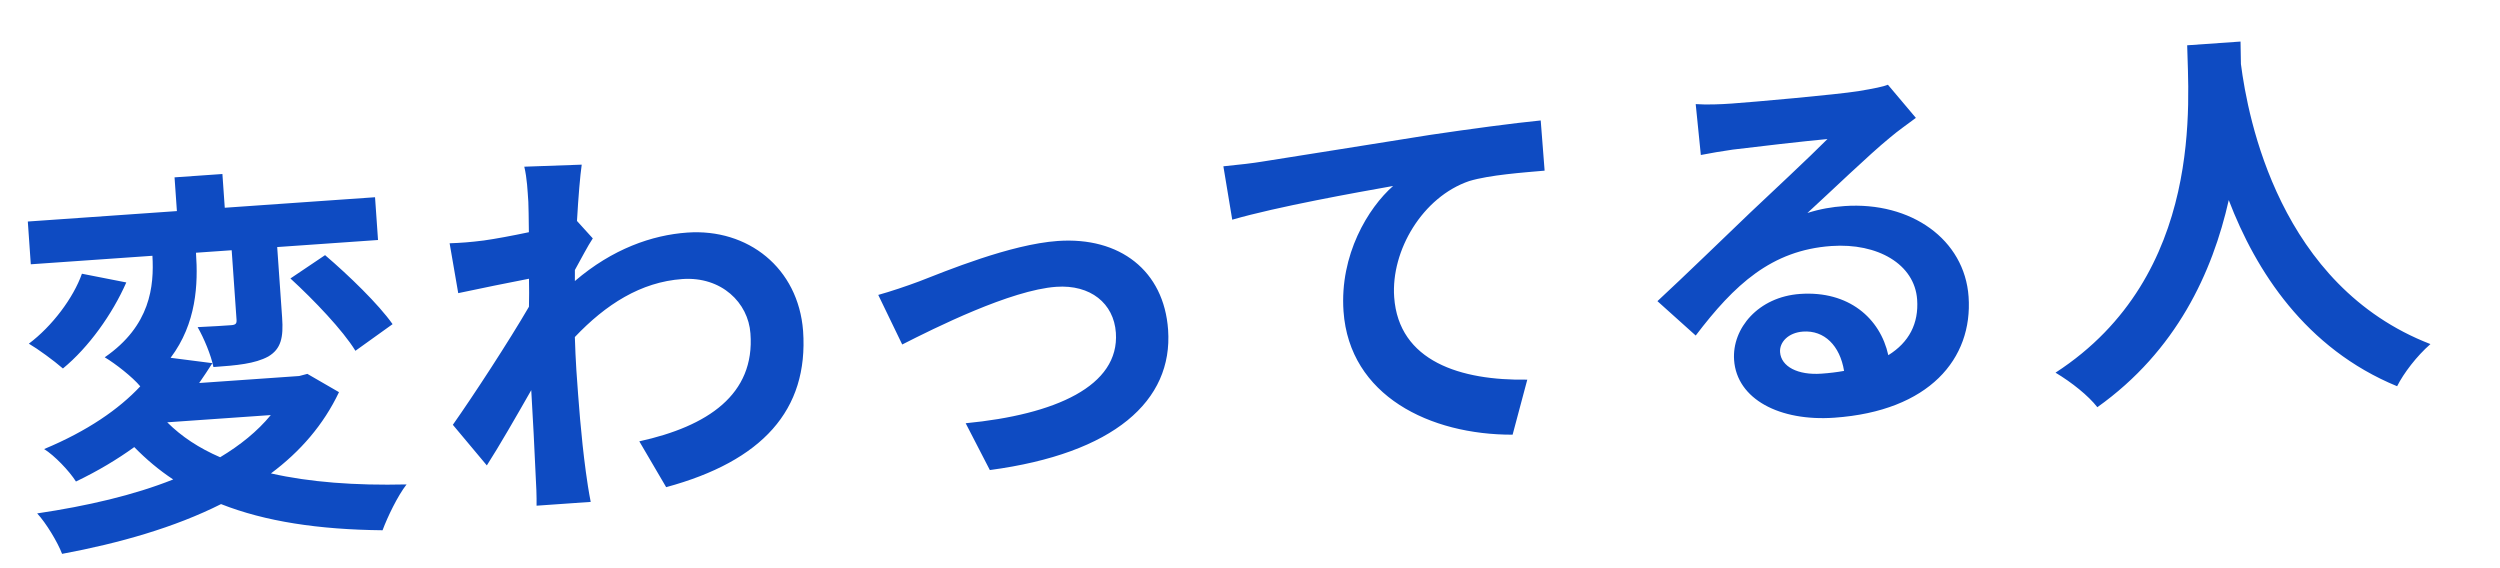 <svg width="458" height="104" viewBox="0 0 458 104" fill="none" xmlns="http://www.w3.org/2000/svg">
<g clip-path="url(#clip0_746_4048)">
<path d="M49.611 76.04L30.636 77.367C33.276 79.999 36.455 82.088 40.329 83.768C44.002 81.561 47.148 79.029 49.611 76.04ZM56.307 68.493L62.103 71.844C59.27 77.82 54.992 82.742 49.637 86.728C56.683 88.33 65.034 88.974 74.48 88.747C72.824 90.885 70.996 94.697 70.084 97.144C58.374 97.024 48.592 95.541 40.495 92.351C31.983 96.63 21.927 99.5 11.374 101.466C10.577 99.355 8.452 95.82 6.811 94.057C15.961 92.695 24.491 90.726 31.729 87.836C29.154 86.138 26.775 84.138 24.597 81.906C21.503 84.145 17.968 86.27 13.915 88.215C12.696 86.278 9.969 83.435 8.082 82.267C16.013 78.967 21.799 74.951 25.697 70.778C24.277 69.072 21.144 66.618 19.185 65.455C27.592 59.667 28.24 52.399 27.925 46.859L5.642 48.417L5.095 40.583L32.408 38.672L31.976 32.491L40.745 31.878L41.177 38.059L68.707 36.134L69.254 43.969L50.782 45.261L51.687 58.199C51.938 61.793 51.508 63.917 49.15 65.31C46.715 66.636 43.413 66.939 39.101 67.241C38.657 65.033 37.358 61.945 36.206 59.931C38.727 59.827 41.53 59.631 42.321 59.576C43.183 59.516 43.384 59.285 43.334 58.566L42.444 45.844L35.903 46.301C36.305 52.051 36.012 59.223 31.254 65.55L38.907 66.532C38.125 67.742 37.343 68.953 36.489 70.168L54.817 68.886L56.307 68.493ZM15.009 50.146L23.138 51.744C20.583 57.557 16.241 63.639 11.528 67.507C9.836 66.037 6.944 63.928 5.287 62.96C9.542 59.773 13.441 54.589 15.009 50.146ZM53.206 51.014L59.553 46.742C63.931 50.481 69.355 55.735 71.921 59.384L65.112 64.266C62.828 60.526 57.528 54.973 53.206 51.014ZM96.791 36.987C96.645 34.903 96.567 32.742 96.051 30.538L106.571 30.164C106.28 32.207 105.961 35.913 105.703 40.481L108.599 43.673C107.683 45.038 106.411 47.51 105.32 49.465C105.293 50.116 105.344 50.835 105.317 51.487C112.2 45.589 119.462 43.058 125.931 42.606C137.001 41.832 146.246 49.059 147.127 60.626C148.142 75.145 139.622 84.481 122.042 89.249L117.121 80.853C129.641 78.1 138.336 72.292 137.48 61.084C137.088 55.477 132.198 50.619 125.01 51.121C117.391 51.654 110.963 55.787 105.312 61.744C105.386 63.834 105.46 65.923 105.59 67.792C106.003 73.686 106.425 79.724 107.328 86.45C107.491 87.739 107.887 90.311 108.219 91.949L98.299 92.643C98.333 91.052 98.224 88.459 98.143 87.309C97.895 81.692 97.675 77.519 97.325 71.476C94.623 76.215 91.468 81.709 89.188 85.263L82.962 77.825C86.707 72.507 93.231 62.517 96.906 56.192C96.934 54.529 96.957 52.794 96.909 51.064C93.417 51.741 87.933 52.847 83.948 53.704L82.37 44.569C84.459 44.495 86.112 44.379 88.618 44.059C90.693 43.77 93.83 43.189 96.891 42.542C96.844 39.801 96.847 37.778 96.791 36.987ZM160.895 54.029C163.021 53.447 166.267 52.353 168.378 51.556C173.16 49.705 185.093 44.753 193.79 44.145C205.147 43.351 213.238 49.574 213.997 60.428C214.907 73.438 204.097 83.078 181.34 86.114L176.912 77.539C193.342 75.957 205.111 70.728 204.428 60.953C204.051 55.562 199.764 52.106 193.511 52.543C185.173 53.126 171.214 60.097 165.286 63.112L160.895 54.029ZM224.123 30.467C226.993 30.194 229.786 29.854 231.214 29.61C237.145 28.69 248.929 26.782 262.002 24.712C269.366 23.62 277.237 22.564 282.258 22.068L282.974 31.263C279.097 31.607 272.916 32.039 269.166 33.168C260.63 36.076 254.814 45.873 255.413 54.426C256.237 66.214 267.608 69.753 279.8 69.55L277.111 79.634C262.018 79.678 247.218 72.551 246.132 57.025C245.409 46.675 250.658 38.074 255.217 34.071C248.511 35.262 233.958 37.869 225.746 40.249L224.123 30.467ZM326.108 64.506C326.294 67.166 329.366 68.757 333.679 68.455C335.188 68.35 336.549 68.182 337.833 67.948C337.075 63.306 334.204 60.473 330.323 60.745C327.592 60.935 325.982 62.709 326.108 64.506ZM310.652 19.071C312.684 19.218 315.205 19.114 317.218 18.973C321.027 18.707 336.389 17.344 340.461 16.698C343.388 16.204 345.026 15.873 345.868 15.525L350.988 21.596C349.41 22.79 347.755 23.916 346.187 25.254C342.497 28.257 335.392 35.11 331.115 39.02C333.447 38.279 335.588 37.913 337.888 37.752C350.108 36.898 359.913 43.868 360.646 54.363C361.44 65.719 353.443 75.307 336.049 76.523C326.058 77.222 318.189 73.15 317.686 65.962C317.279 60.14 322.149 54.382 329.769 53.849C338.681 53.226 344.454 58.312 345.938 65.07C349.746 62.709 351.527 59.262 351.22 54.877C350.768 48.408 343.992 44.476 335.511 45.069C324.513 45.838 317.733 52.163 310.655 61.47L303.642 55.171C308.458 50.717 316.643 42.777 320.638 38.959C324.432 35.371 331.485 28.81 334.791 25.473C331.13 25.801 321.241 26.926 317.446 27.408C315.516 27.688 313.231 28.064 311.593 28.395L310.652 19.071ZM400.691 8.297L410.466 7.613C410.474 8.769 410.503 10.211 410.537 11.726C411.805 21.605 417.566 52.333 445.256 63.036C442.737 65.235 440.355 68.363 439.151 70.758C422.343 63.844 413.257 49.6 408.308 36.656C405.331 49.866 398.754 64.266 384.236 74.599C382.571 72.476 379.586 70.084 376.571 68.273C404.139 50.382 400.851 17.82 400.691 8.297Z" fill="#0E4BC2"/>
</g>
<defs>
<clipPath id="clip0_746_4048">
<rect width="458" height="104" fill="white"/>
</clipPath>
</defs>
</svg>
